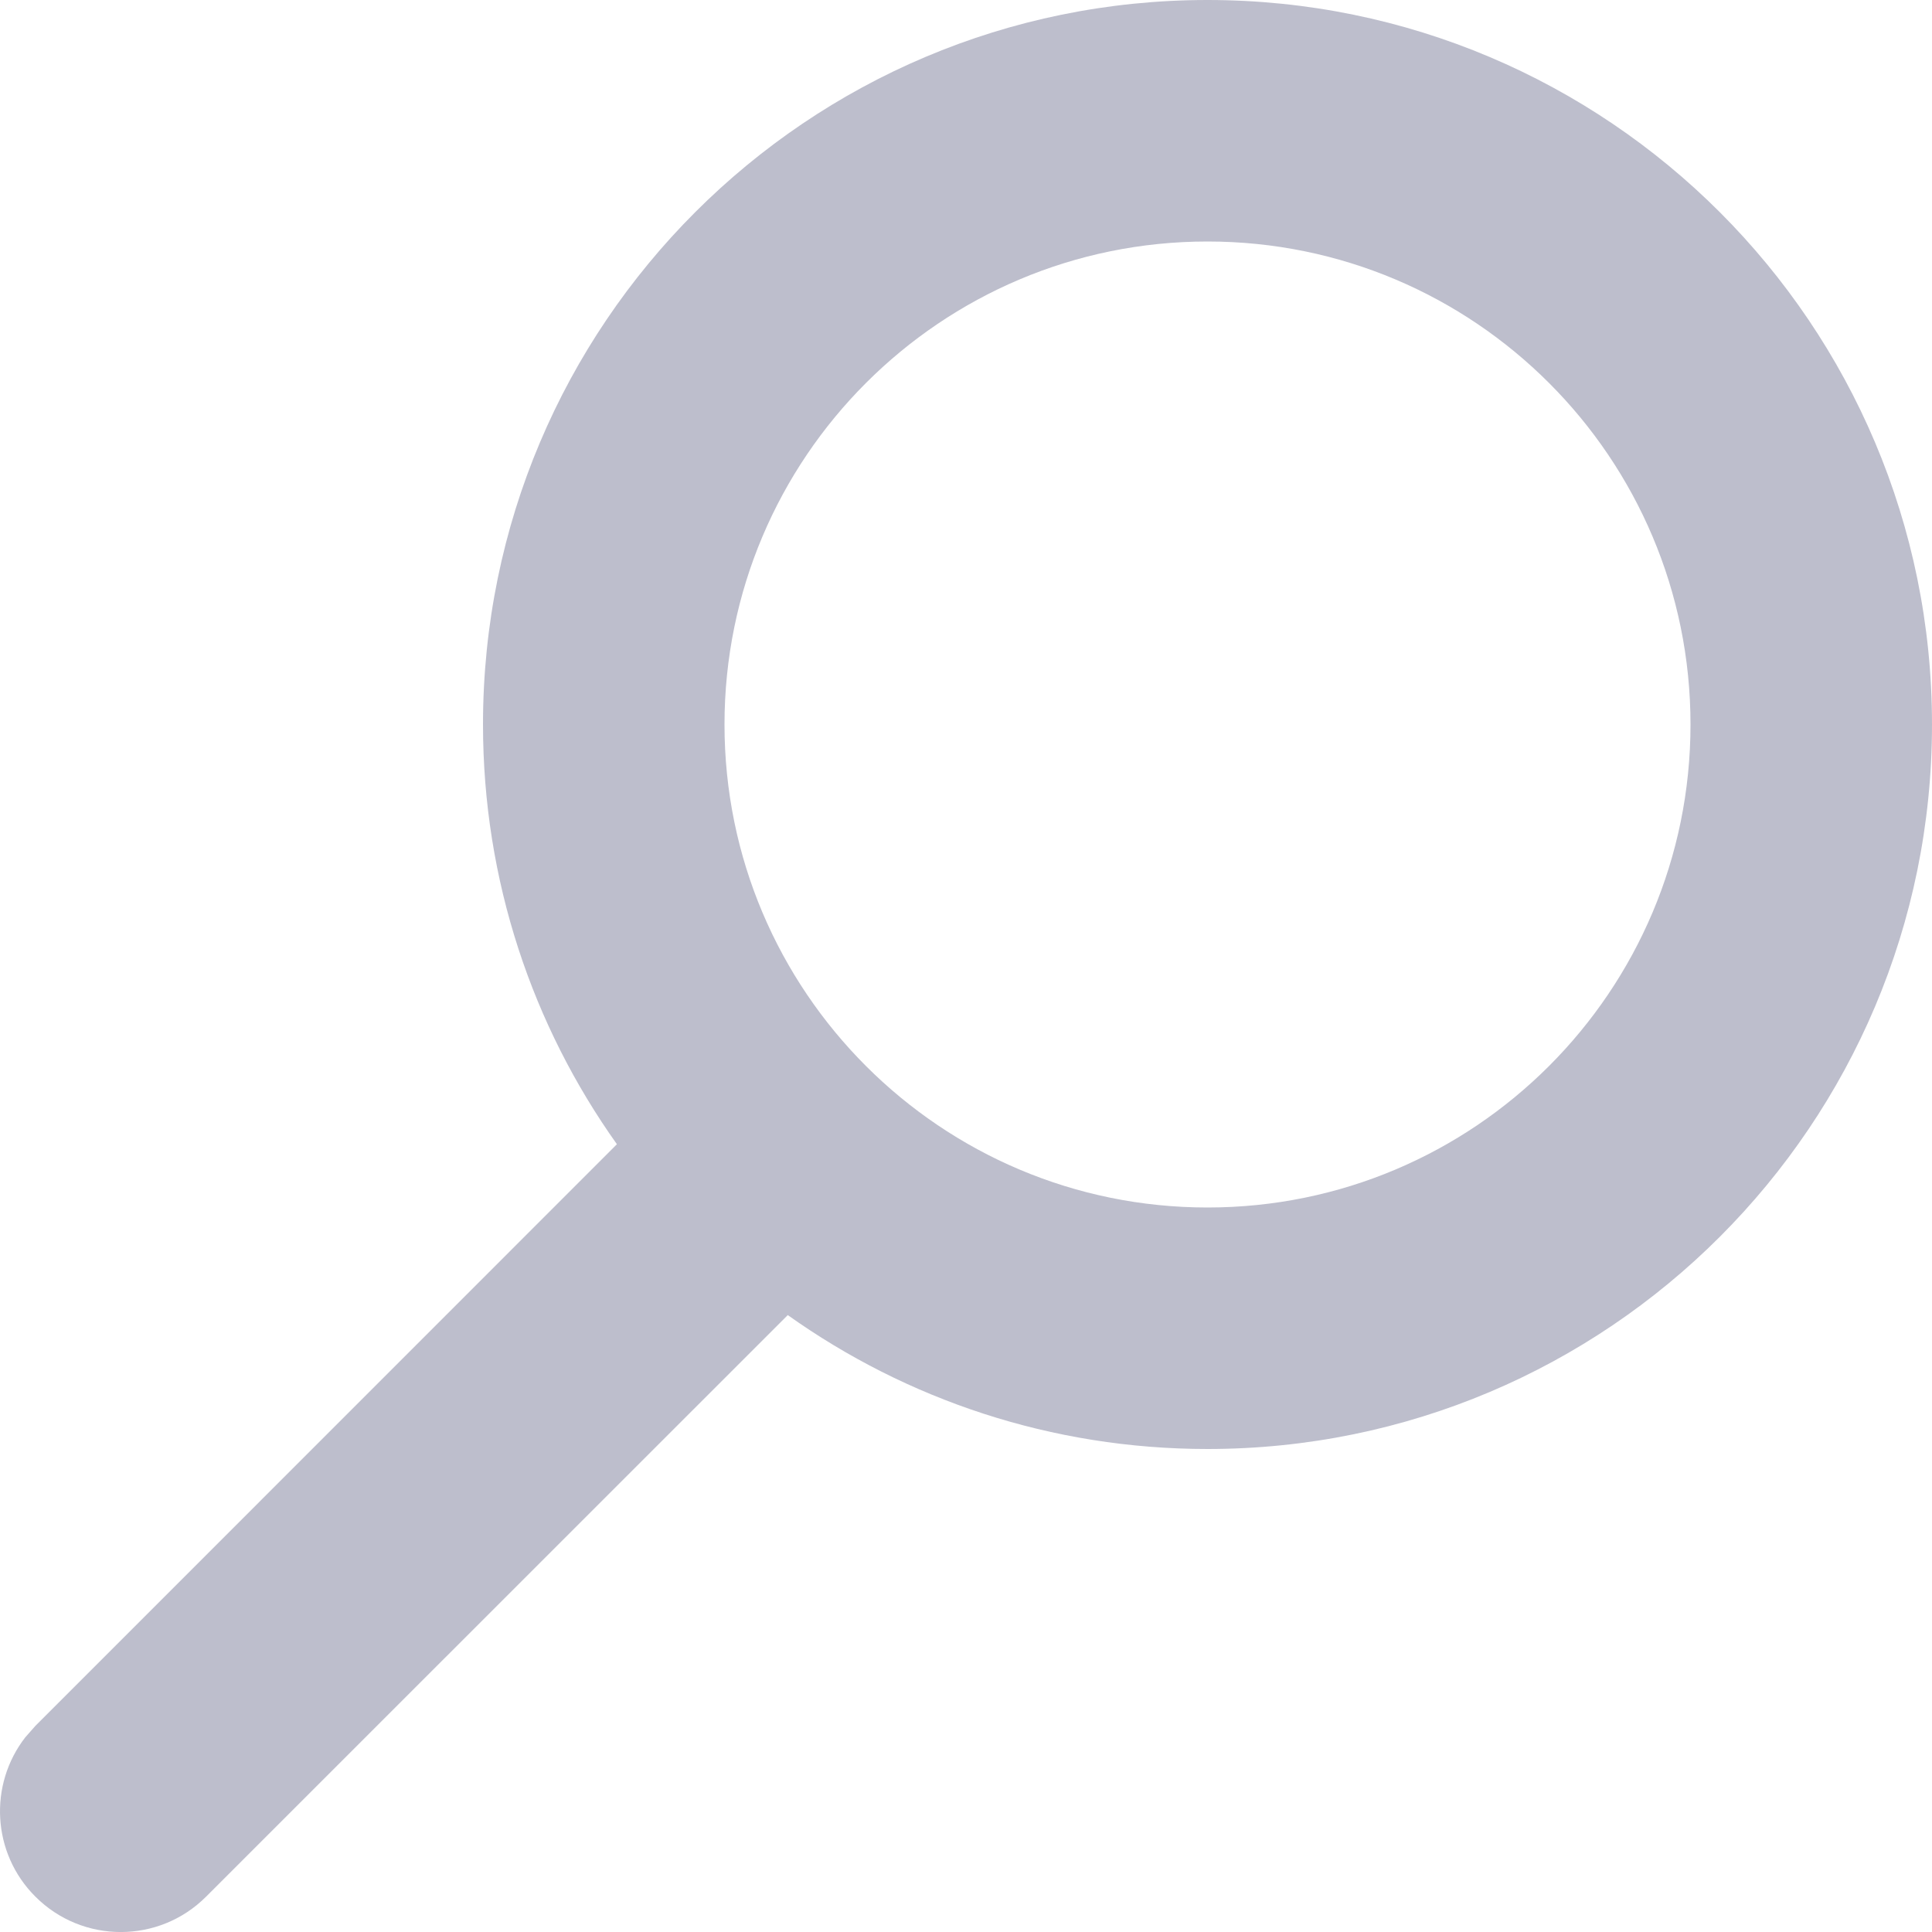 <?xml version="1.0" encoding="UTF-8"?>
<svg width="16px" height="16px" viewBox="0 0 16 16" version="1.1" xmlns="http://www.w3.org/2000/svg" xmlns:xlink="http://www.w3.org/1999/xlink">
    <title>icon/ Buscar</title>
    <g id="icon/-Buscar" stroke="none" stroke-width="1" fill="none" fill-rule="evenodd">
        <path d="M10,0 C13.314,0 16,2.686 16,6 C16,9.314 13.314,12 10,12 C8.705,12 7.505,11.589 6.524,10.891 L1.707,15.707 C1.317,16.098 0.683,16.098 0.293,15.707 C-0.068,15.347 -0.095,14.779 0.21,14.387 L0.293,14.293 L5.109,9.476 C4.411,8.495 4,7.295 4,6 C4,2.686 6.686,0 10,0 Z M10,2 C7.791,2 6,3.791 6,6 C6,8.209 7.791,10 10,10 C12.209,10 14,8.209 14,6 C14,3.791 12.209,2 10,2 Z" id="Combined-Shape" fill="#BDBECC"></path>
    </g>
</svg>